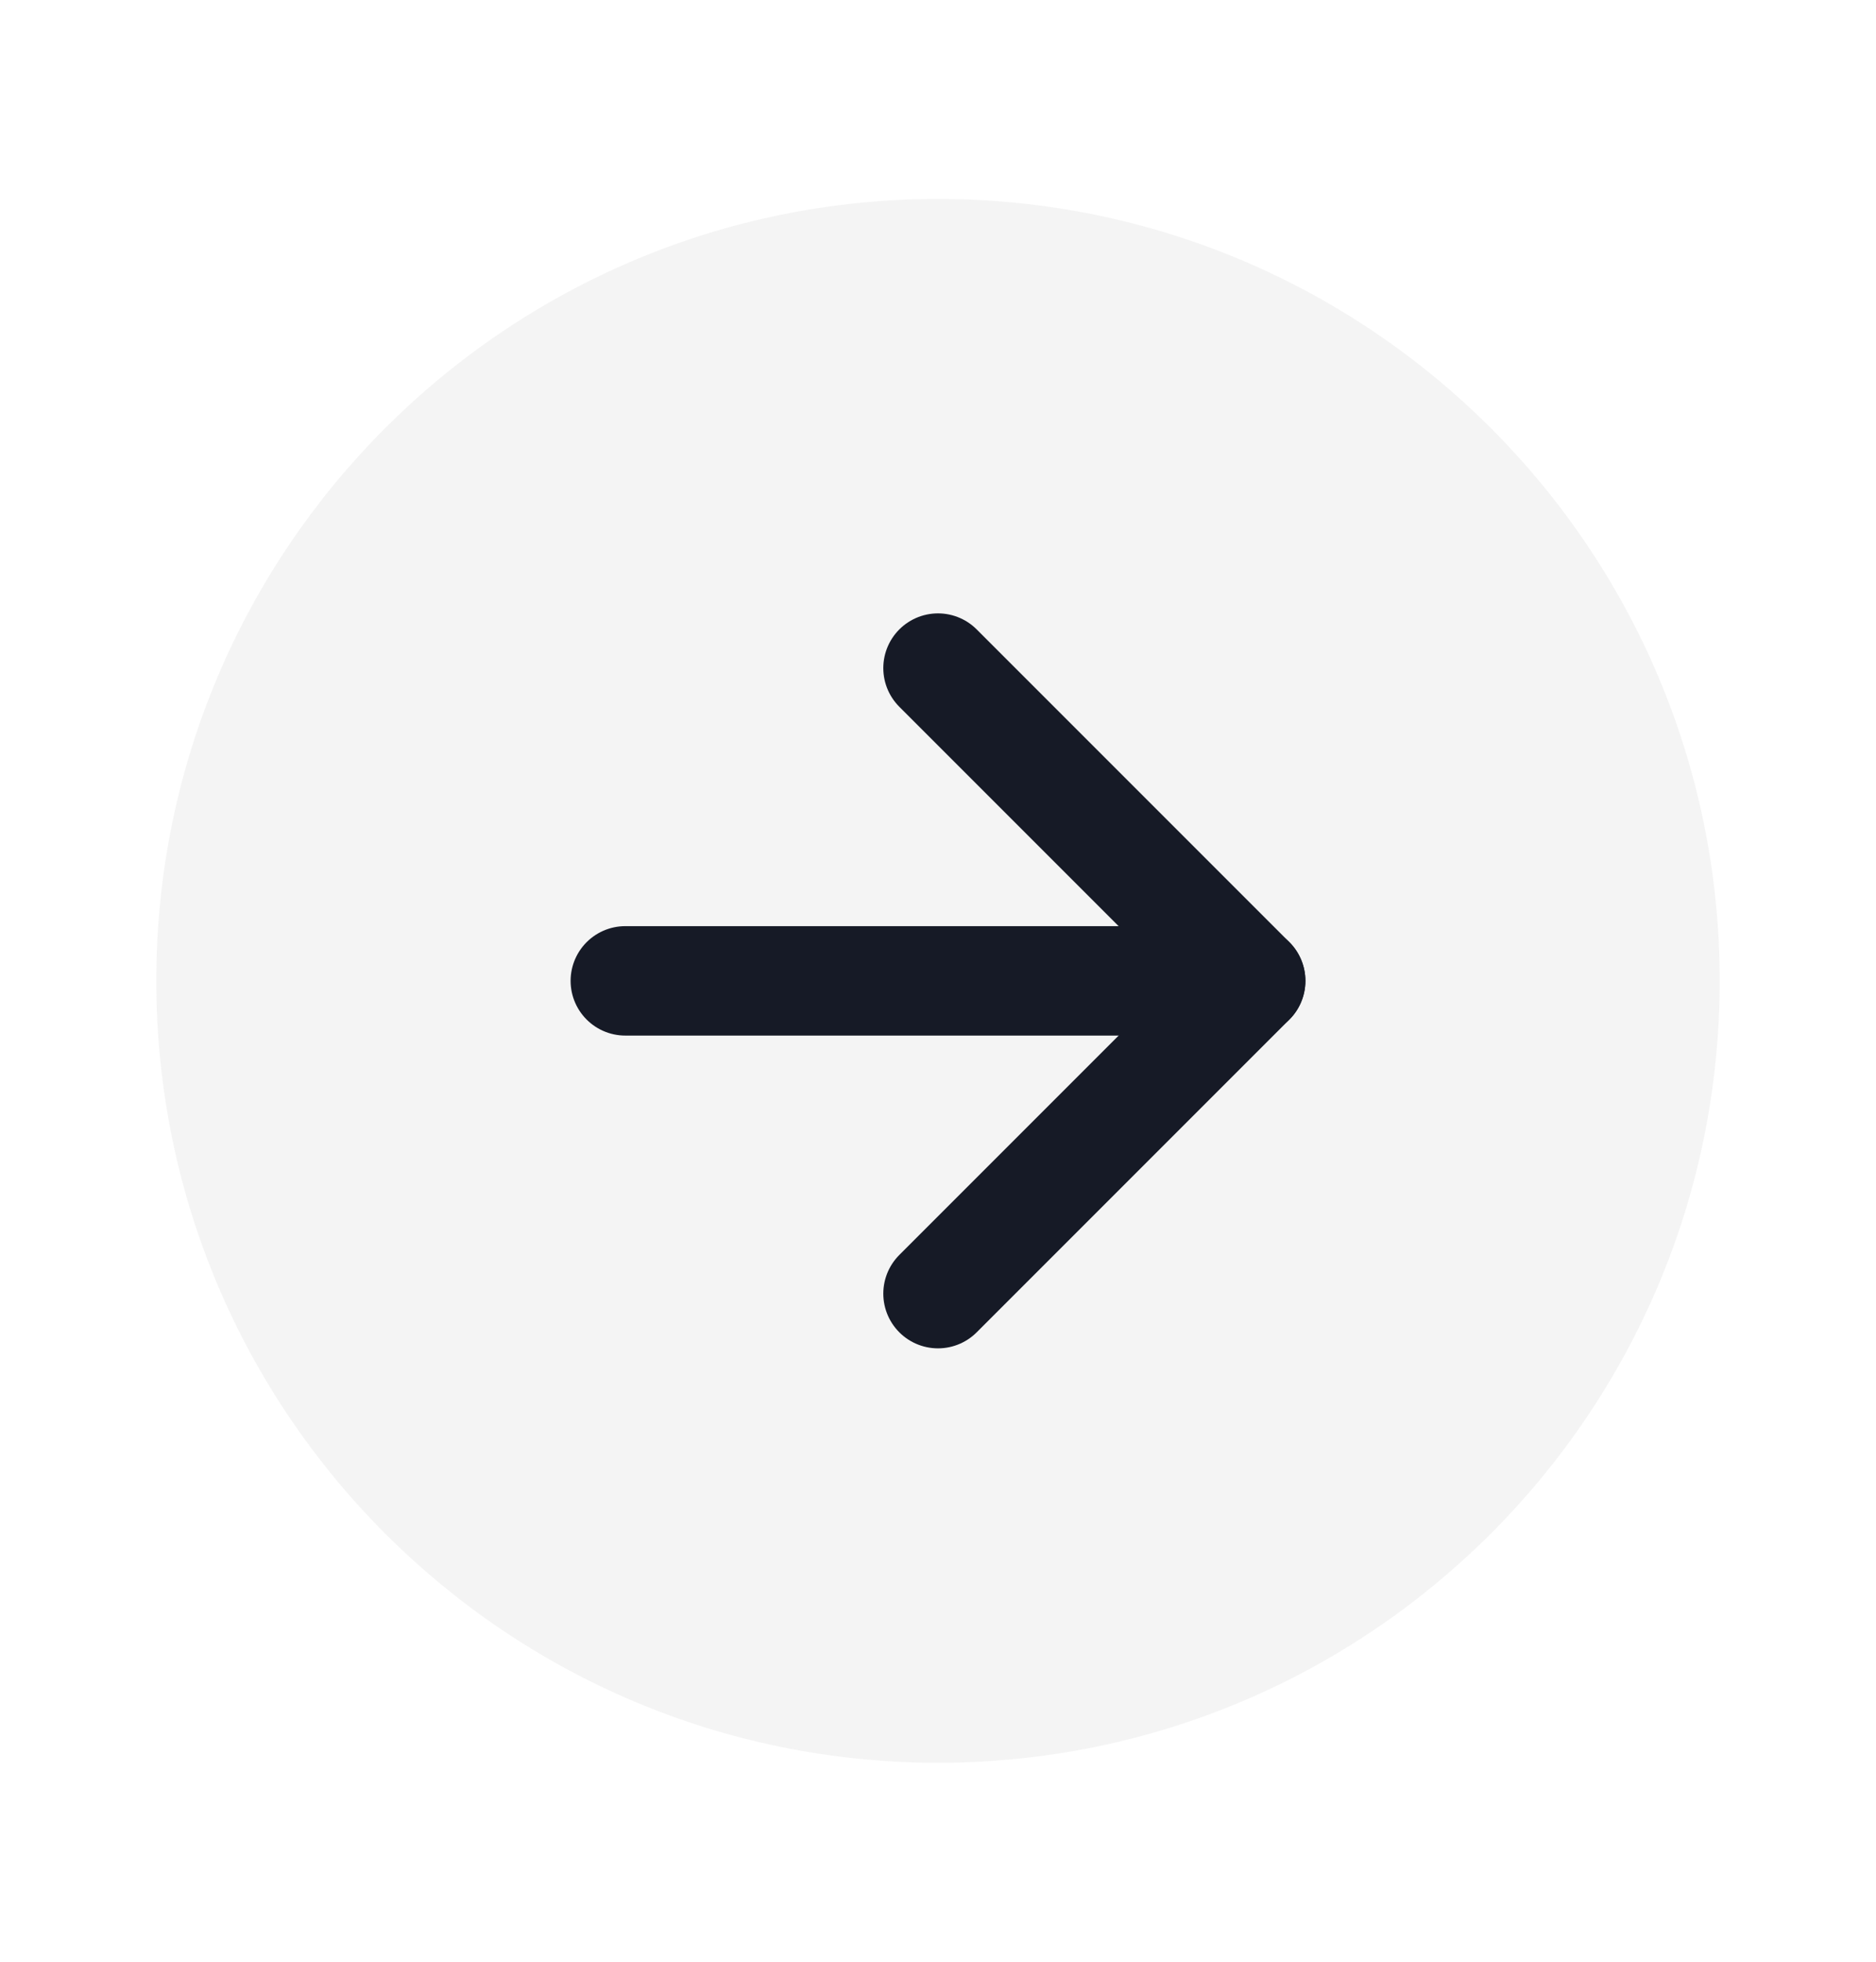<svg xmlns="http://www.w3.org/2000/svg" width="22" height="23" viewBox="0 0 22 23" fill="none"><path d="M11 20.667C16.063 20.667 20.167 16.563 20.167 11.5C20.167 6.437 16.063 2.333 11 2.333C5.938 2.333 1.833 6.437 1.833 11.5C1.833 16.563 5.938 20.667 11 20.667Z" fill="#161A26" fill-opacity="0.05"></path><path d="M11 15.167L14.667 11.5L11 7.833" stroke="#161A26" stroke-width="1.283" stroke-linecap="round" stroke-linejoin="round"></path><path d="M7.333 11.5H14.667" stroke="#161A26" stroke-width="1.283" stroke-linecap="round" stroke-linejoin="round"></path></svg>